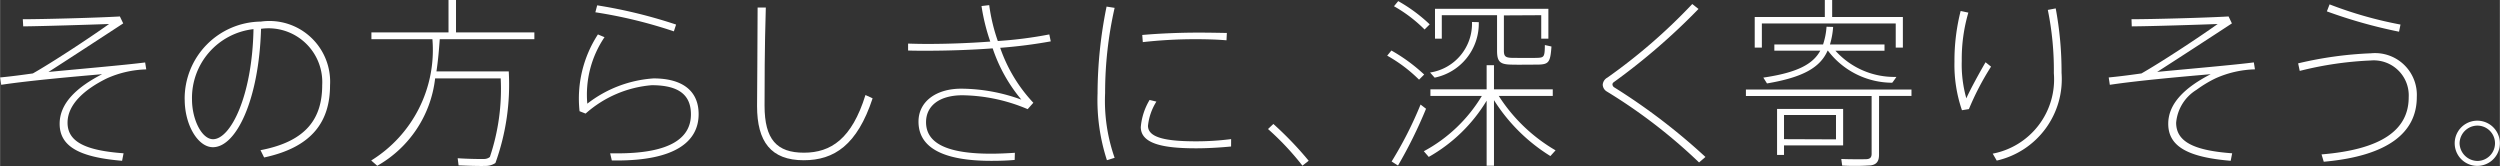 <svg xmlns="http://www.w3.org/2000/svg" width="496.719" height="32.977" viewBox="0 0 49.672 3.298"><rect x="0" y="0" width="49.672" height="3.298" fill="#333333" stroke="none"/><g id="レイヤー_2" data-name="レイヤー 2"><g id="文字"><path d="M2.38.327l.066.138C2.023.742,1.274,1.23.961,1.43c.64-.062,1.496-.135,1.921-.189l.022.138a2.035,2.035,0,0,0-.782.178c-.444.218-.782.517-.782.881,0,.386.368.553,1.113.608l-.029.149c-.826-.069-1.241-.273-1.241-.735,0-.415.349-.731.844-.986-.579.051-1.419.124-2.005.211L0,1.539c.233-.022.473-.055.651-.08C1.012,1.255,1.758.768,2.165.477,1.765.491.866.52.459.524L.451.382C.866.382,1.943.353,2.38.327Z" fill="#fff"/><path d="M3.667,1.976A1.531,1.531,0,0,1,5.181.429,1.207,1.207,0,0,1,6.556,1.692c0,.71-.342,1.23-1.31,1.437L5.174,2.984C6.098,2.809,6.4,2.34,6.4,1.692A1.069,1.069,0,0,0,5.196.571H5.185c-.04,1.405-.491,2.354-.957,2.354-.298,0-.56-.444-.56-.946Zm.146,0c0,.397.193.79.418.79.346,0,.779-.851.804-2.187A1.375,1.375,0,0,0,3.813,1.976Z" fill="#fff"/><path d="M10.016,1.419h.091A4.593,4.593,0,0,1,9.842,3.239a.35.35,0,0,1-.197.058c-.124.004-.386-.004-.535-.011l-.018-.142c.153.011.408.018.52.015a.183.183,0,0,0,.12-.04,4.234,4.234,0,0,0,.215-1.561H8.644a2.29,2.29,0,0,1-1.15,1.736l-.12-.105A2.581,2.581,0,0,0,8.59.779H7.378V.644H8.91V0h.149V.644h1.557V.779H8.736c-.015.207-.033.426-.066.64h1.346Z" fill="#fff"/><path d="M11.668,2.06a2.403,2.403,0,0,1,1.317-.502c.564,0,.895.24.895.71,0,.553-.48.921-1.623.921h-.102l-.033-.142h.146c1.052,0,1.459-.306,1.459-.775,0-.404-.266-.579-.779-.579a2.253,2.253,0,0,0-1.314.564l-.12-.047A2.335,2.335,0,0,1,11.879.684l.131.055A2.033,2.033,0,0,0,11.668,2.06ZM11.828.244l.036-.138a9.813,9.813,0,0,1,1.568.382l-.044.135A9.35,9.35,0,0,0,11.828.244Z" fill="#fff"/><path d="M15.215.149c-.025.801-.025,1.579-.025,1.95,0,.673.244.935.782.935s.953-.277,1.223-1.146l.142.066c-.306.928-.764,1.23-1.368,1.23-.651,0-.928-.367-.928-1.077,0-.364.011-1.161.011-1.958Z" fill="#fff"/><path d="M18.042.866c.12.004.247.007.389.007.382,0,.822-.015,1.244-.047A3.919,3.919,0,0,1,19.501.12l.153-.018a3.56,3.56,0,0,0,.171.713,8.149,8.149,0,0,0,1.023-.131l.029.138A9.727,9.727,0,0,1,19.872.95a3.033,3.033,0,0,0,.659,1.092l-.113.127a3.415,3.415,0,0,0-1.295-.276c-.466,0-.724.215-.724.535,0,.426.433.626,1.288.626.146,0,.306-.007.477-.018l-.004.142c-.164.015-.324.018-.466.018-.964,0-1.445-.266-1.445-.779,0-.397.346-.655.851-.655a3.523,3.523,0,0,1,1.193.218A3.126,3.126,0,0,1,19.723.961c-.444.033-.91.047-1.321.047-.124,0-.247,0-.36-.004Z" fill="#fff"/><path d="M21.807,1.852A8.709,8.709,0,0,1,21.986.131l.16.025a7.618,7.618,0,0,0-.189,1.692,3.413,3.413,0,0,0,.189,1.288l-.153.047a3.861,3.861,0,0,1-.186-1.328Zm2.653,1.059c-.226.022-.473.036-.695.036-.637,0-1.099-.084-1.099-.422a1.252,1.252,0,0,1,.175-.539l.135.033a1.115,1.115,0,0,0-.167.48c0,.24.367.309.957.309a5.446,5.446,0,0,0,.695-.044ZM23.816.648c.189,0,.4.004.56.007l-.007.146C24.198.786,23.969.779,23.754.779a9.373,9.373,0,0,0-1.048.058l-.011-.142c.324-.029.739-.047,1.117-.047Z" fill="#fff"/><path d="M25.3,2.463a6.851,6.851,0,0,1,.702.731l-.124.098a5.437,5.437,0,0,0-.684-.728Z" fill="#fff"/><path d="M27.646,1.004a3.397,3.397,0,0,1,.651.477l-.102.102a2.923,2.923,0,0,0-.633-.477Zm.579,1.073.109.084a9.057,9.057,0,0,1-.557,1.128c-.025-.015-.047-.029-.127-.08A7.597,7.597,0,0,0,28.225,2.078ZM27.781.022a3.139,3.139,0,0,1,.626.462L28.305.586a2.811,2.811,0,0,0-.608-.462Zm3.126,2.966-.102.113A3.502,3.502,0,0,1,29.684,1.99V3.293h-.146V2.001a3.151,3.151,0,0,1-1.15,1.117l-.098-.113a3.002,3.002,0,0,0,1.153-1.099H28.421v-.131h1.117V1.295h.146v.48h1.168v.131H29.779A3.326,3.326,0,0,0,30.907,2.987ZM29.382.44a1.097,1.097,0,0,1-.877,1.103l-.091-.102a.981.981,0,0,0,.833-1.004Zm.499.568c0,.116.036.138.167.142.12,0,.346.004.48,0,.153-.004.164-.015.167-.255l.131.029c-.022.32-.055.357-.28.36-.149,0-.386.004-.517,0-.226-.004-.284-.058-.284-.277V.302H28.647V.768h-.135V.175H30.765V.768h-.142V.302L29.881.306Z" fill="#fff"/><path d="M33.748.178a12.757,12.757,0,0,1-1.67,1.445c-.029.018-.04.036-.04.055a.074.074,0,0,0,.036.058,12.174,12.174,0,0,1,1.812,1.383l-.127.109a10.667,10.667,0,0,0-1.83-1.408.164.164,0,0,1-.084-.135.173.173,0,0,1,.091-.142A11.176,11.176,0,0,0,33.624.08Z" fill="#fff"/><path d="M37.335,3.075c0,.12-.04.193-.164.211a4.729,4.729,0,0,1-.568.004l-.018-.131c.164.007.429.007.498.004.08-.004.105-.04.105-.109V1.907H34.69V1.779h3.29v.127h-.644ZM36.258.338V0h.146V.338h1.405V.946h-.142V.466h-2.66v.48h-.142V.338Zm1.423,1.19c-.055.08-.069.098-.084.116a1.608,1.608,0,0,1-1.277-.637h-.007c-.149.335-.484.528-1.204.651l-.073-.116c.666-.098.983-.262,1.132-.535h-.913V.884h.968a1.415,1.415,0,0,0,.069-.353l.131.004A1.583,1.583,0,0,1,36.36.884h1.084v.124h-.975A1.574,1.574,0,0,0,37.681,1.528Zm-2.234.637H36.622V2.889H35.447v.189h-.138V2.165h.138Zm1.033.604v-.484H35.447v.48Z" fill="#fff"/><path d="M38.834,1.226A4.005,4.005,0,0,1,38.957.218l.153.033a3.276,3.276,0,0,0-.131.961,2.471,2.471,0,0,0,.091.742c.069-.16.277-.539.382-.717l.109.087a5.439,5.439,0,0,0-.44.844l-.138.022a2.774,2.774,0,0,1-.149-.961ZM40.846.167a6.843,6.843,0,0,1,.116,1.281,1.659,1.659,0,0,1-1.288,1.743L39.594,3.053a1.502,1.502,0,0,0,1.215-1.597,5.969,5.969,0,0,0-.12-1.259Z" fill="#fff"/><path d="M43.645,1.784a.853.853,0,0,0-.406.654c0,.386.368.553,1.113.608l-.029.149c-.826-.069-1.241-.273-1.241-.735,0-.415.349-.731.844-.986-.579.051-1.419.124-2.005.211l-.022-.146c.233-.022.473-.055.651-.08.36-.204,1.106-.691,1.514-.982-.4.015-1.299.044-1.707.047L42.352.382c.415,0,1.492-.029,1.929-.055l.066.138c-.422.277-1.172.764-1.485.964.64-.062,1.496-.135,1.921-.189l.022.138a2.035,2.035,0,0,0-.782.178,2.385,2.385,0,0,0-.377.227" fill="#fff"/><path d="M47.111,1.059a.83.83,0,0,1,.91.87c0,.71-.579,1.172-1.849,1.285l-.044-.146c1.201-.098,1.732-.491,1.732-1.135a.696.696,0,0,0-.757-.731,6.897,6.897,0,0,0-1.408.207L45.663,1.259A7.481,7.481,0,0,1,47.111,1.059ZM46.288.087A7.99,7.99,0,0,0,47.697.488l-.029.142A9.91,9.91,0,0,1,46.234.226Z" fill="#fff"/><path d="M49.672,2.849a.449.449,0,1,1,0-.004Zm-.801,0a.36.36,0,0,0,.353.349.351.351,0,0,0,0-.702.357.357,0,0,0-.353.349Z" fill="#fff"/></g></g></svg>